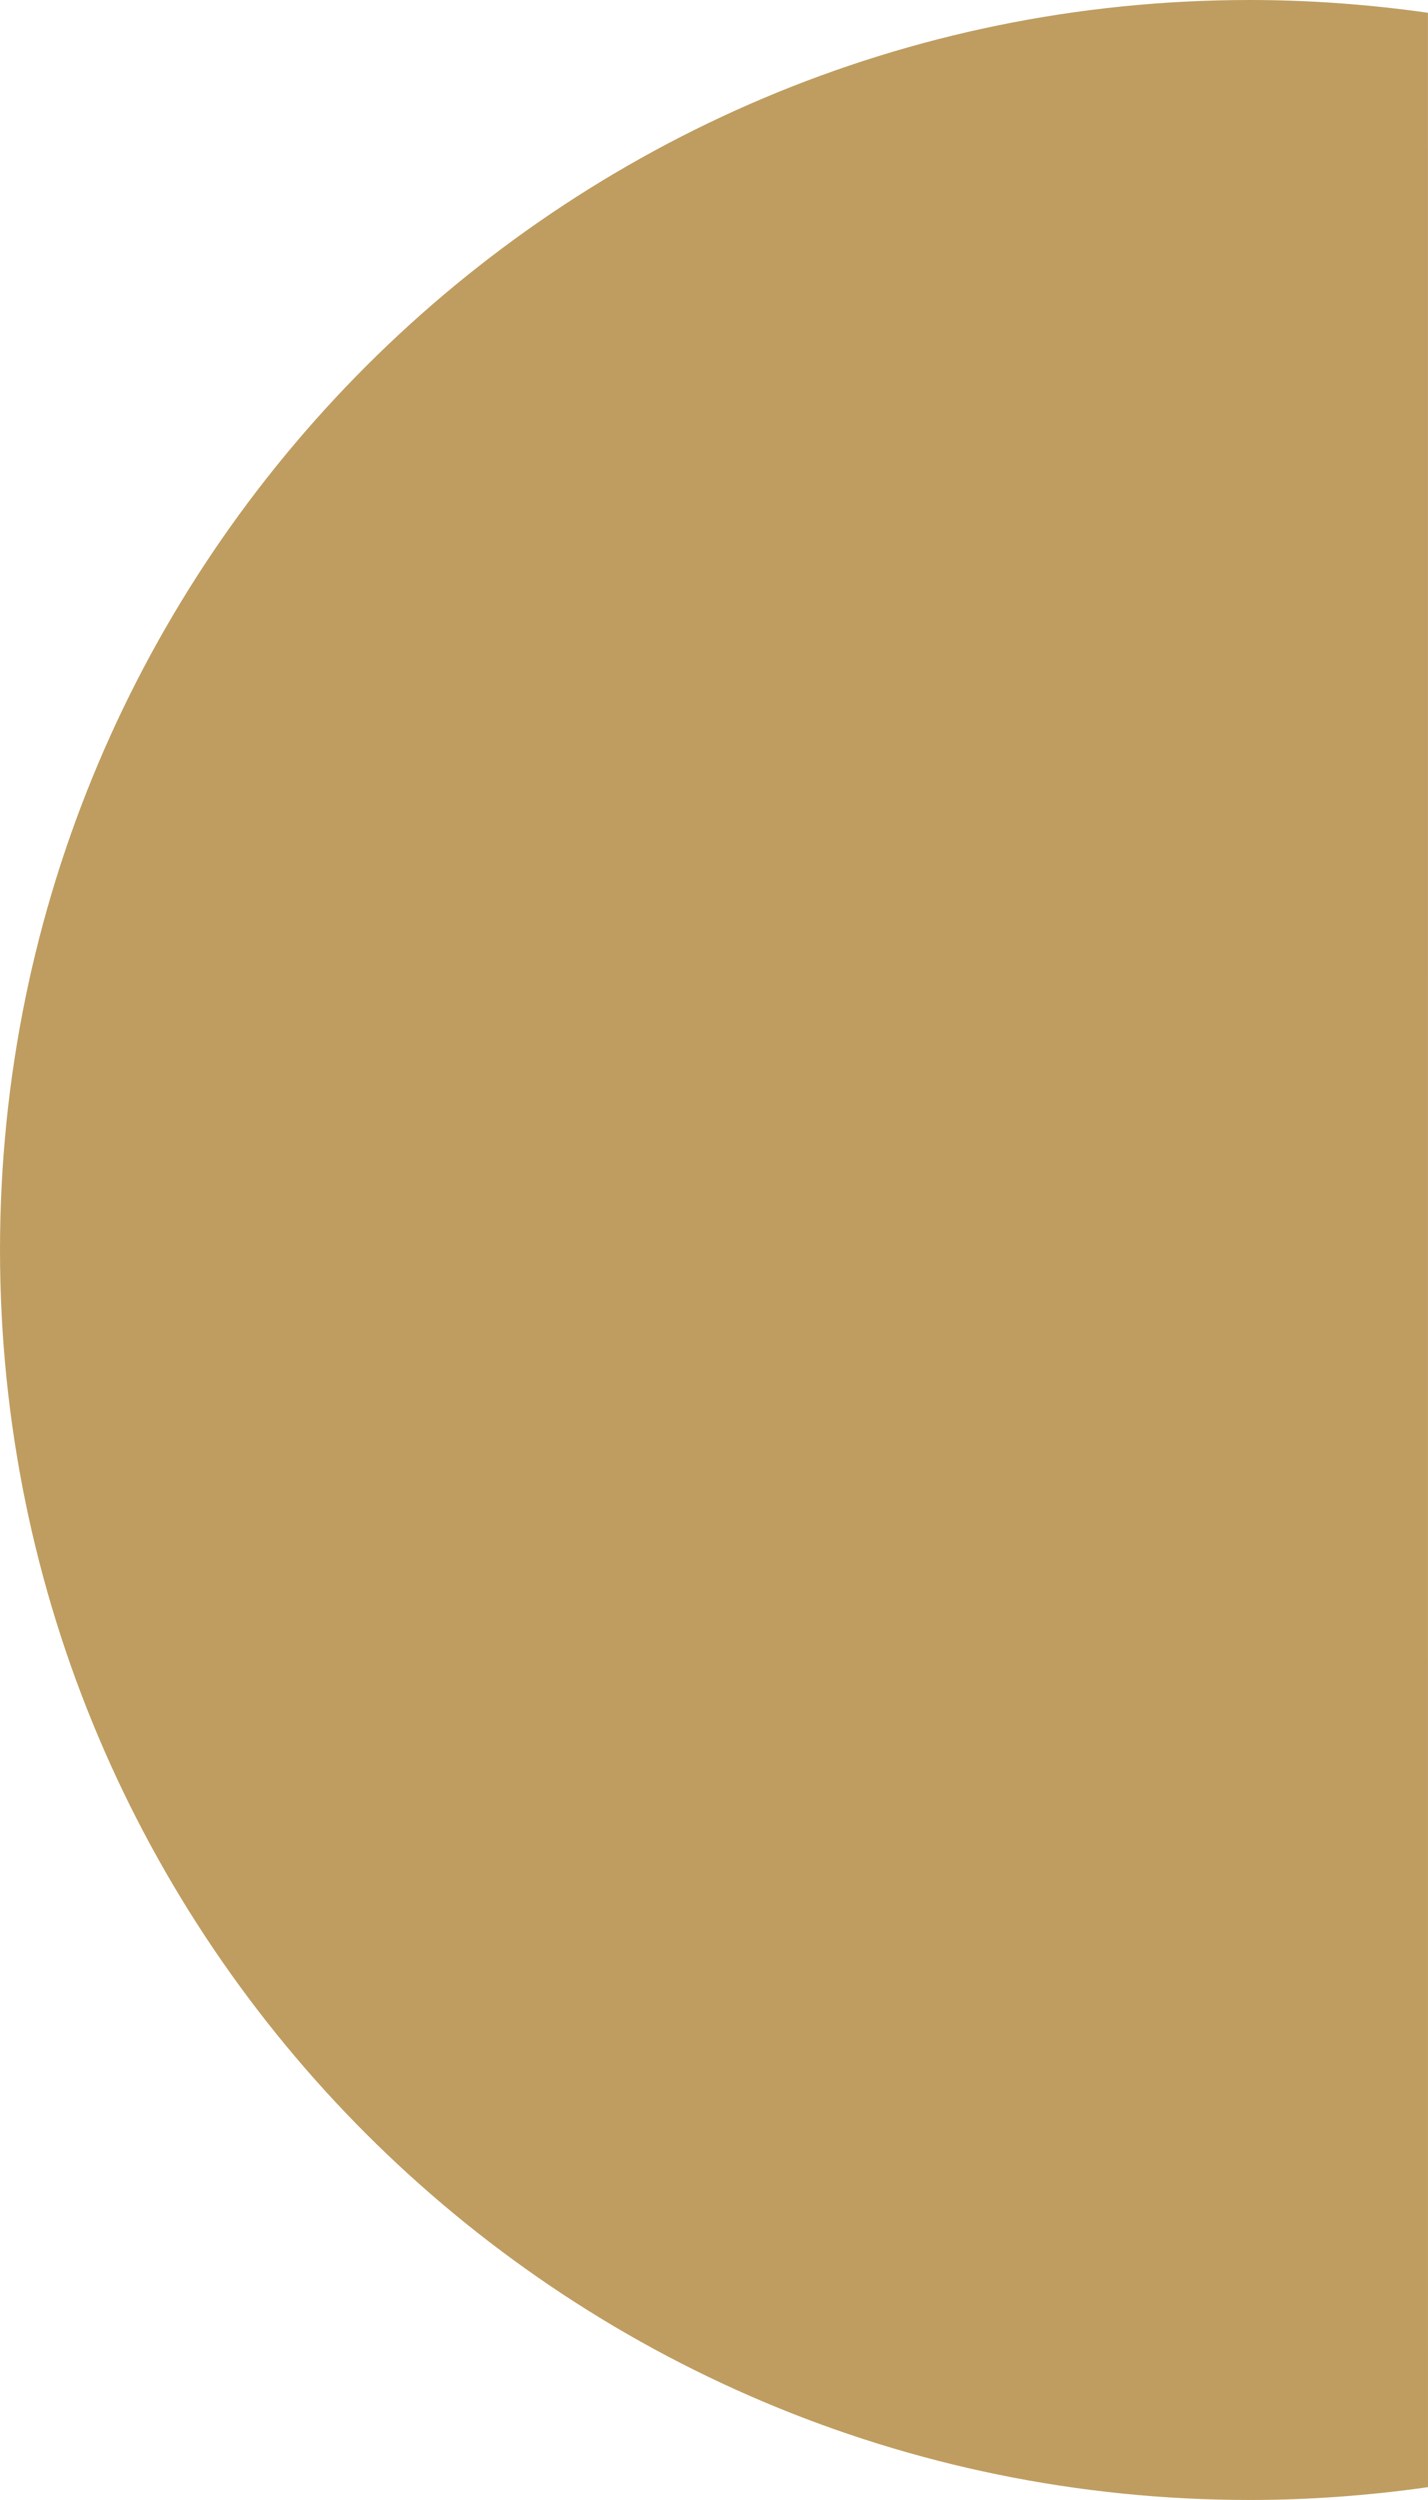 <?xml version="1.0" encoding="UTF-8"?>
<!DOCTYPE svg PUBLIC "-//W3C//DTD SVG 1.1//EN" "http://www.w3.org/Graphics/SVG/1.1/DTD/svg11.dtd">
<!-- Creator: CorelDRAW 2018 (64 Bit) -->
<svg xmlns="http://www.w3.org/2000/svg" xml:space="preserve" width="42.324mm" height="74.083mm" version="1.1" shape-rendering="geometricPrecision" text-rendering="geometricPrecision" image-rendering="optimizeQuality" fill-rule="evenodd" clip-rule="evenodd"
viewBox="0 0 4232.34 7408.3"
 xmlns:xlink="http://www.w3.org/1999/xlink">
 <g id="Camada_x0020_1">
  <path fill="#BF9D60" d="M4232.22 37.84c-174.44,-24.73 -351.71,-37.84 -528.08,-37.84 -2045.39,0 -3704.14,1658.76 -3704.14,3704.15 0,2045.4 1658.76,3704.15 3704.14,3704.15 176.37,0 353.64,-13.11 528.2,-37.99l-0.12 -7332.47z"/>
 </g>
</svg>
